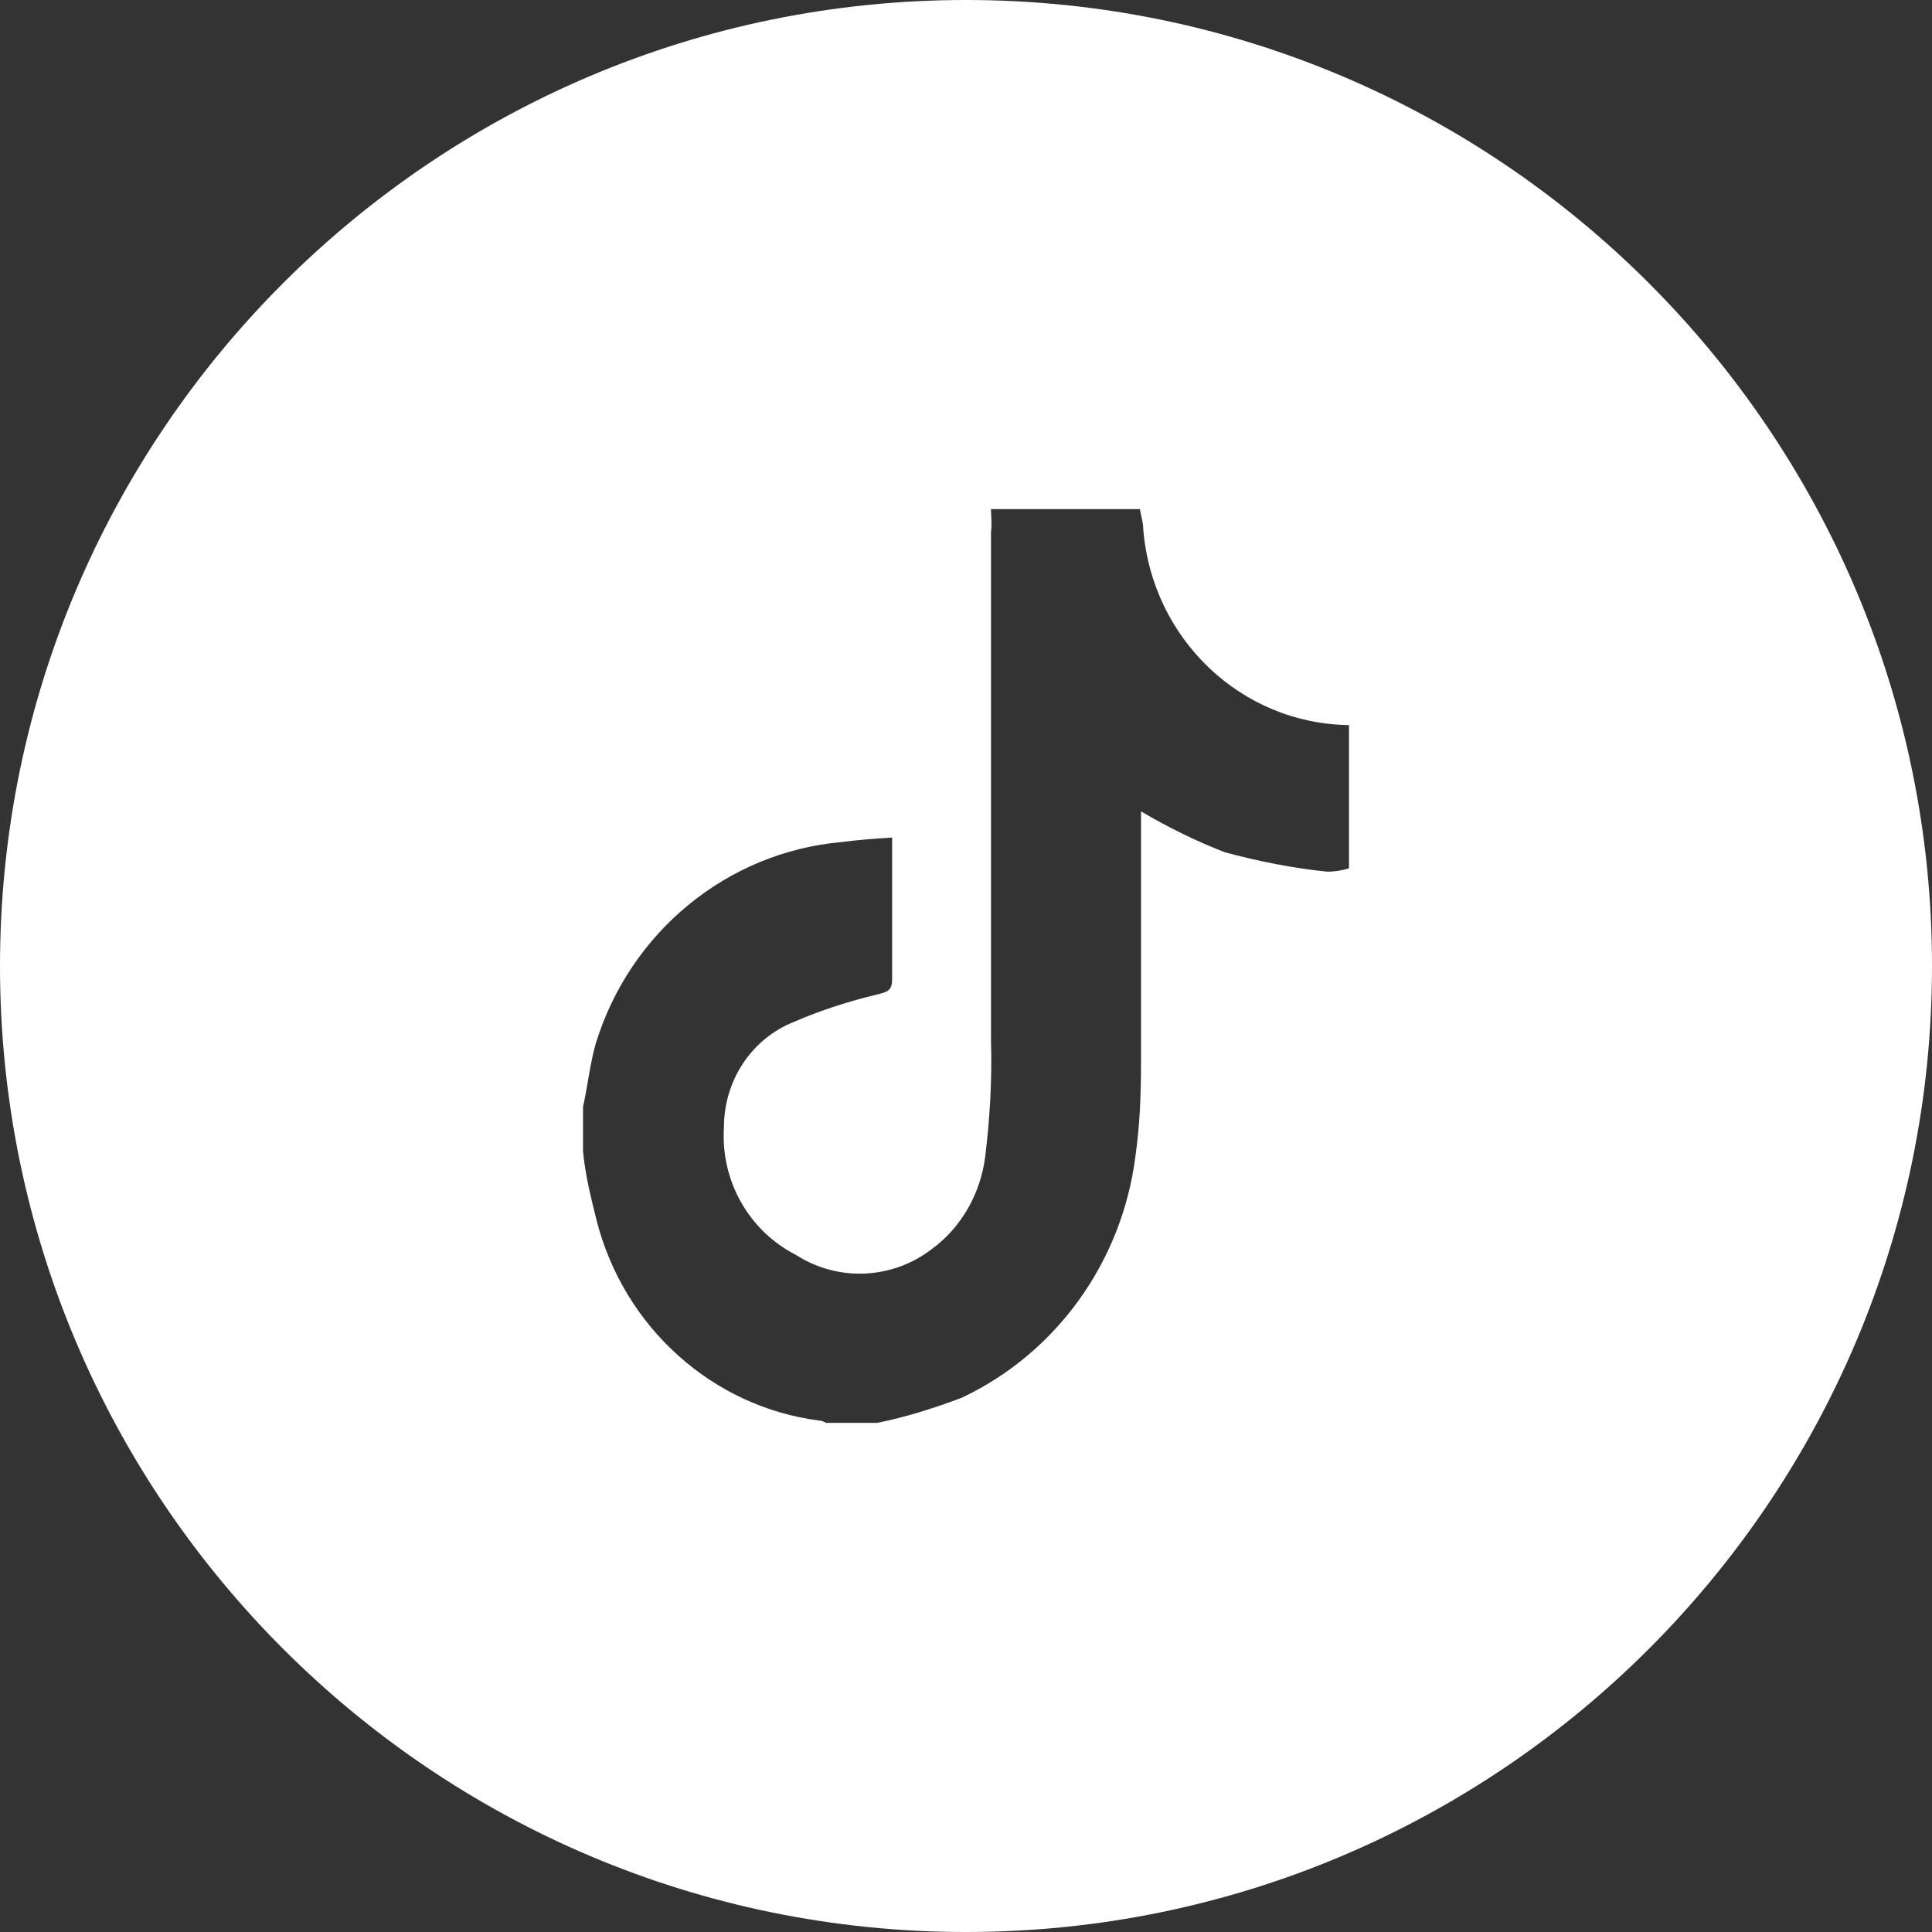 <?xml version="1.0" encoding="utf-8"?>
<!-- Generator: Adobe Illustrator 28.2.0, SVG Export Plug-In . SVG Version: 6.00 Build 0)  -->
<svg version="1.1" id="Ebene_1" xmlns="http://www.w3.org/2000/svg" xmlns:xlink="http://www.w3.org/1999/xlink" x="0px" y="0px"
	 viewBox="0 0 170 170" style="enable-background:new 0 0 170 170;" xml:space="preserve">
<rect x="0" y="0" width="170" height="170" fill="#333333" stroke="none"/>
<style type="text/css">
	.st0{clip-path:url(#SVGID_00000102511711412554295450000008887538223919718025_);fill:#FFFFFF;}
</style>
<g>
	<defs>
		<rect id="SVGID_1_" width="170" height="170"/>
	</defs>
	<clipPath id="SVGID_00000054249849663174647750000001168762182880005528_">
		<use xlink:href="#SVGID_1_"  style="overflow:visible;"/>
	</clipPath>
	<path style="clip-path:url(#SVGID_00000054249849663174647750000001168762182880005528_);fill:#FFFFFF;" d="M118.7,76.4
		c-0.6,0.2-1.3,0.3-1.9,0.3c-3-0.3-6-0.9-9-1.7c-2.6-1-5-2.2-7.4-3.6v1.7v20.4c0,2.8-0.1,5.5-0.5,8.3c-1.2,9.3-7,17.3-15.3,21.2
		c-2.4,0.9-4.9,1.7-7.4,2.2h-4.5c-0.2-0.1-0.4-0.2-0.6-0.2c-9.4-1.2-17.2-8.2-19.6-17.6c-0.5-2-1-4-1.2-6.1v-3.9
		c0.4-1.8,0.6-3.7,1.1-5.5c3-9.9,11.6-16.9,21.6-17.8c1.5-0.2,2.9-0.3,4.5-0.4v12.5c0,1-0.5,1.1-1.3,1.3c-2.5,0.6-5,1.4-7.3,2.4
		c-3.8,1.5-6.2,5.2-6.2,9.3c-0.3,4.7,2.2,9.1,6.3,11.2c3.7,2.4,8.5,2.2,12-0.5c2.6-1.9,4.3-4.9,4.7-8.2c0.4-3.3,0.6-6.7,0.5-10.1
		V46.8c0.1-0.7,0-1.3,0-2h13.1c0.1,0.6,0.3,1.2,0.3,1.8c0.8,9.7,8.7,17.1,18.1,17.2V76.4z M85,0C38.1,0,0,38.1,0,85s38.1,85,85,85
		s85-38.1,85-85S131.9,0,85,0"/>
</g>
</svg>
